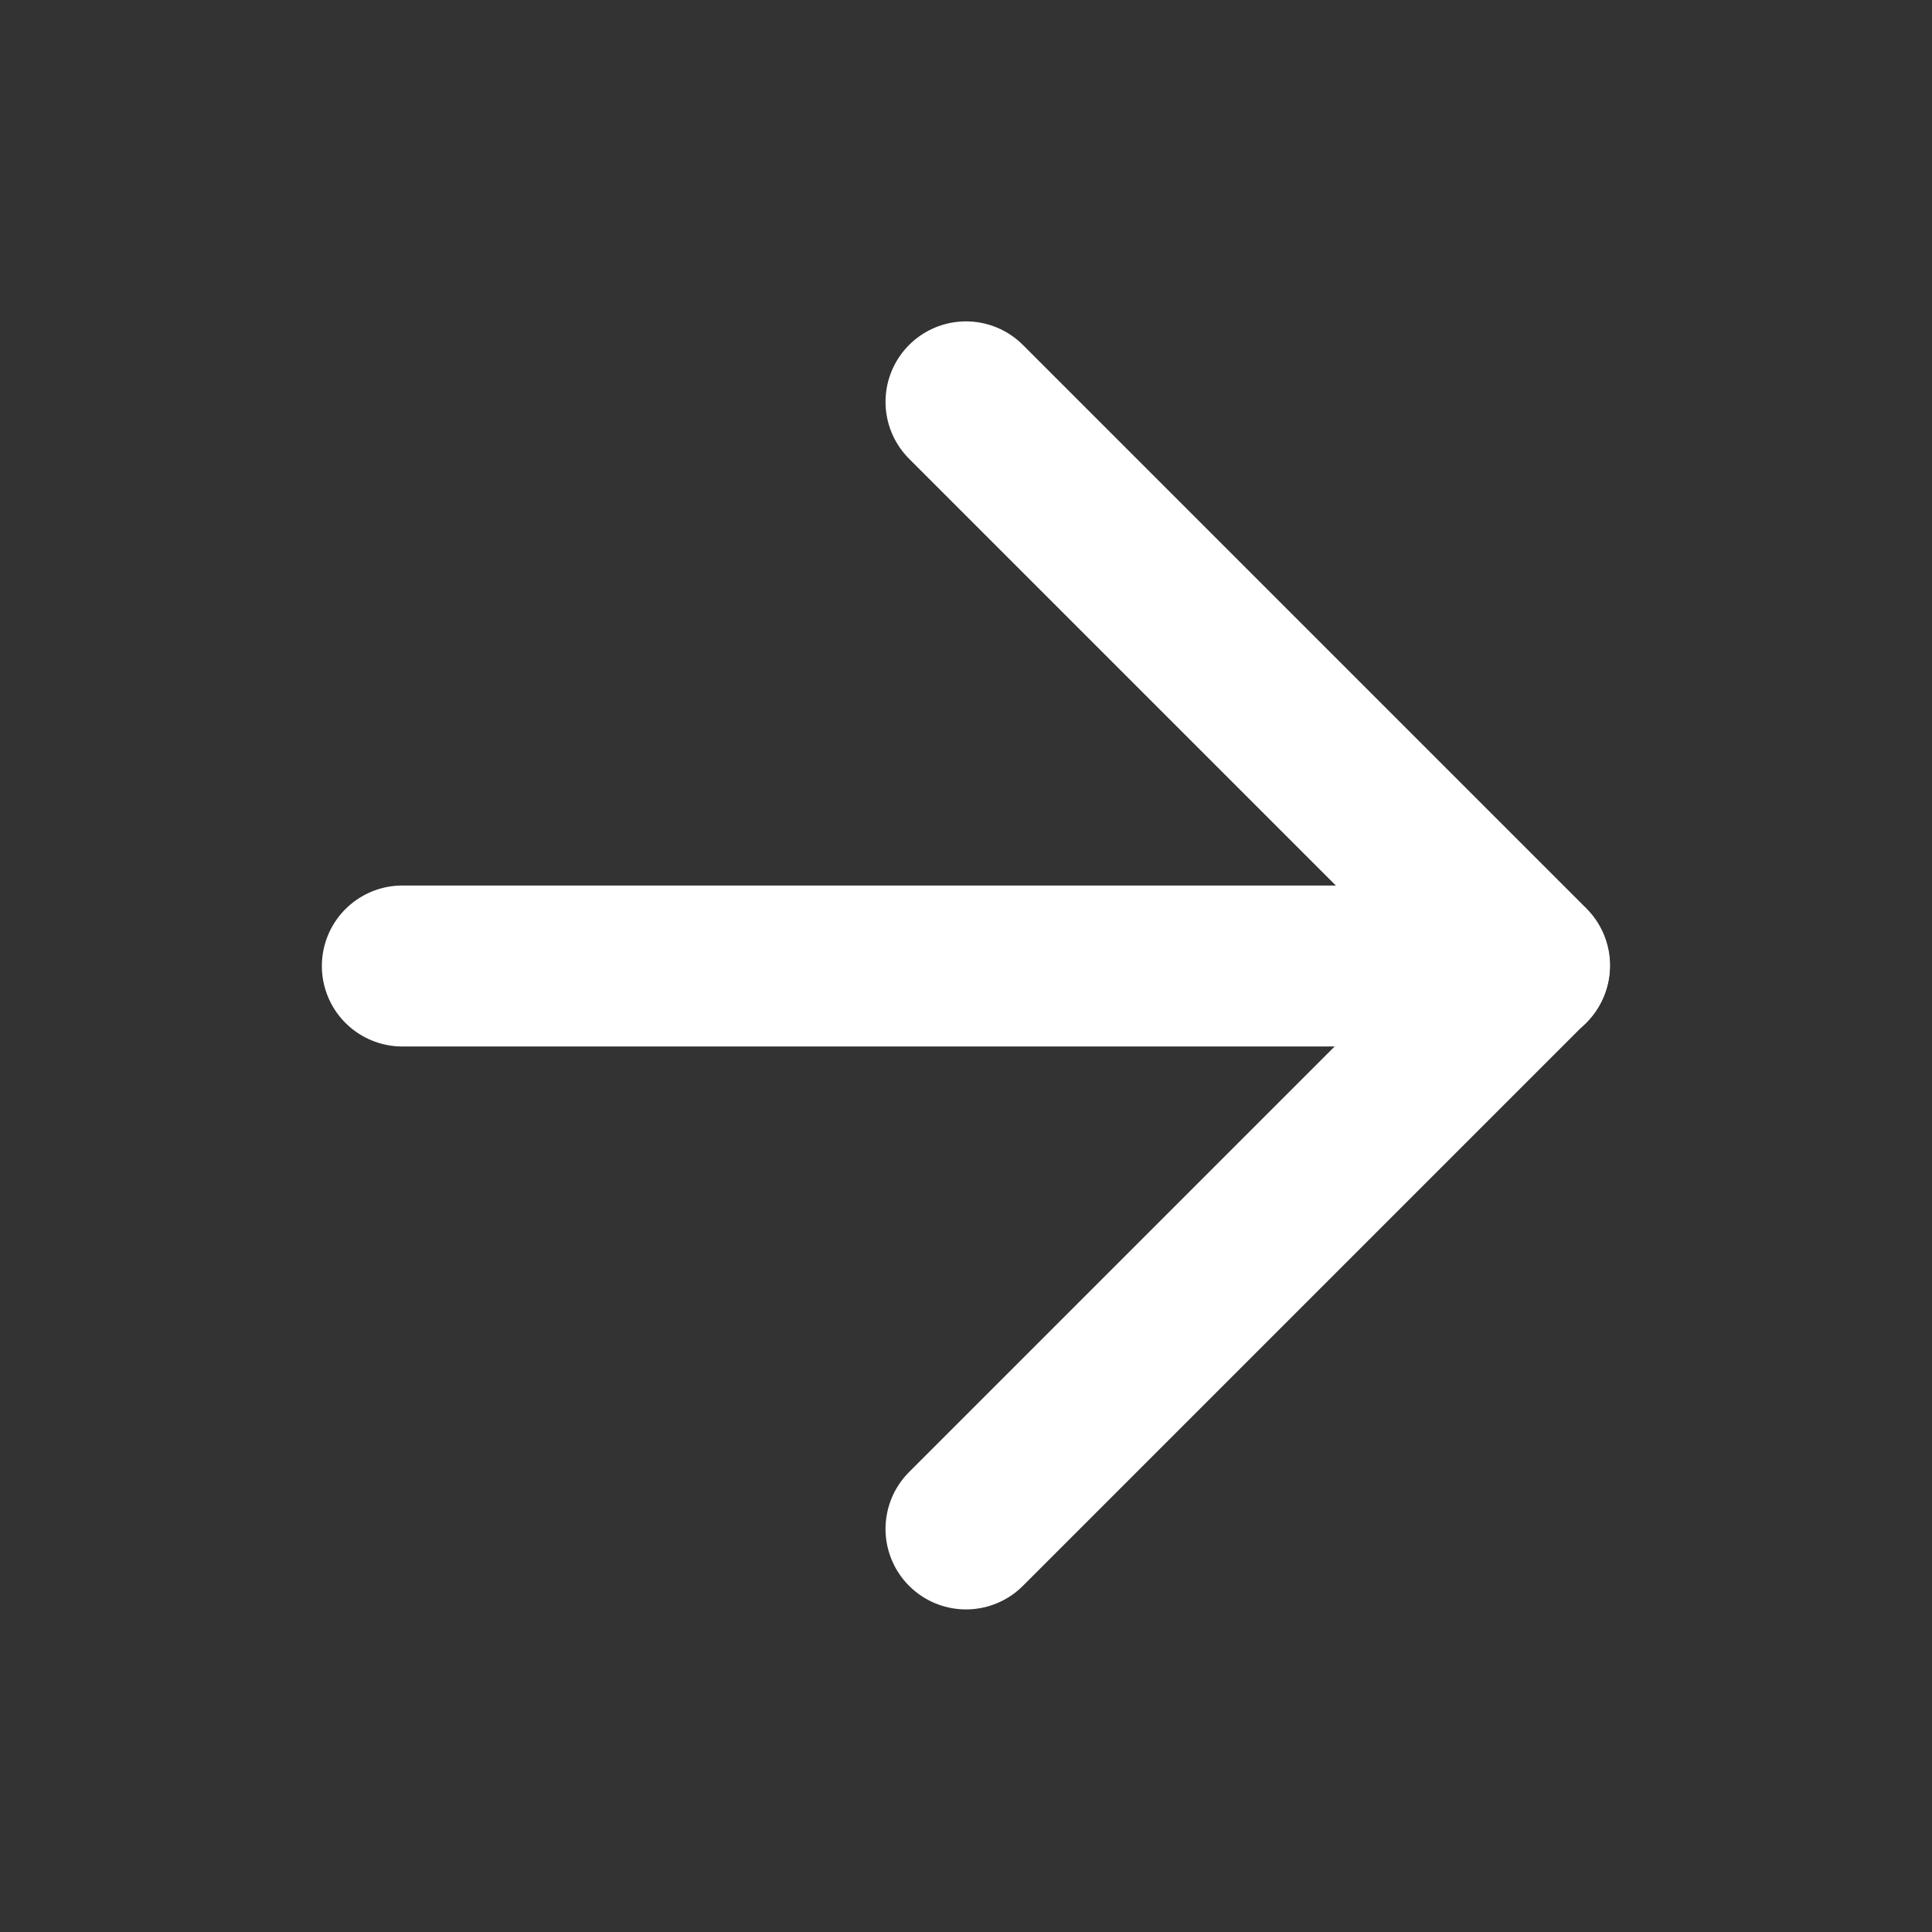 <svg width="16" height="16" viewBox="0 0 16 16" fill="none" xmlns="http://www.w3.org/2000/svg">
<rect x="0" y="0" width="16" height="16" fill="#333333" stroke="none"/>
<path d="M3.332 8H12.665" stroke="white" stroke-width="1.333" stroke-linecap="round" stroke-linejoin="round"/>
<path d="M8 3.328L12.667 7.995L8 12.662" stroke="white" stroke-width="1.333" stroke-linecap="round" stroke-linejoin="round"/>
</svg>
